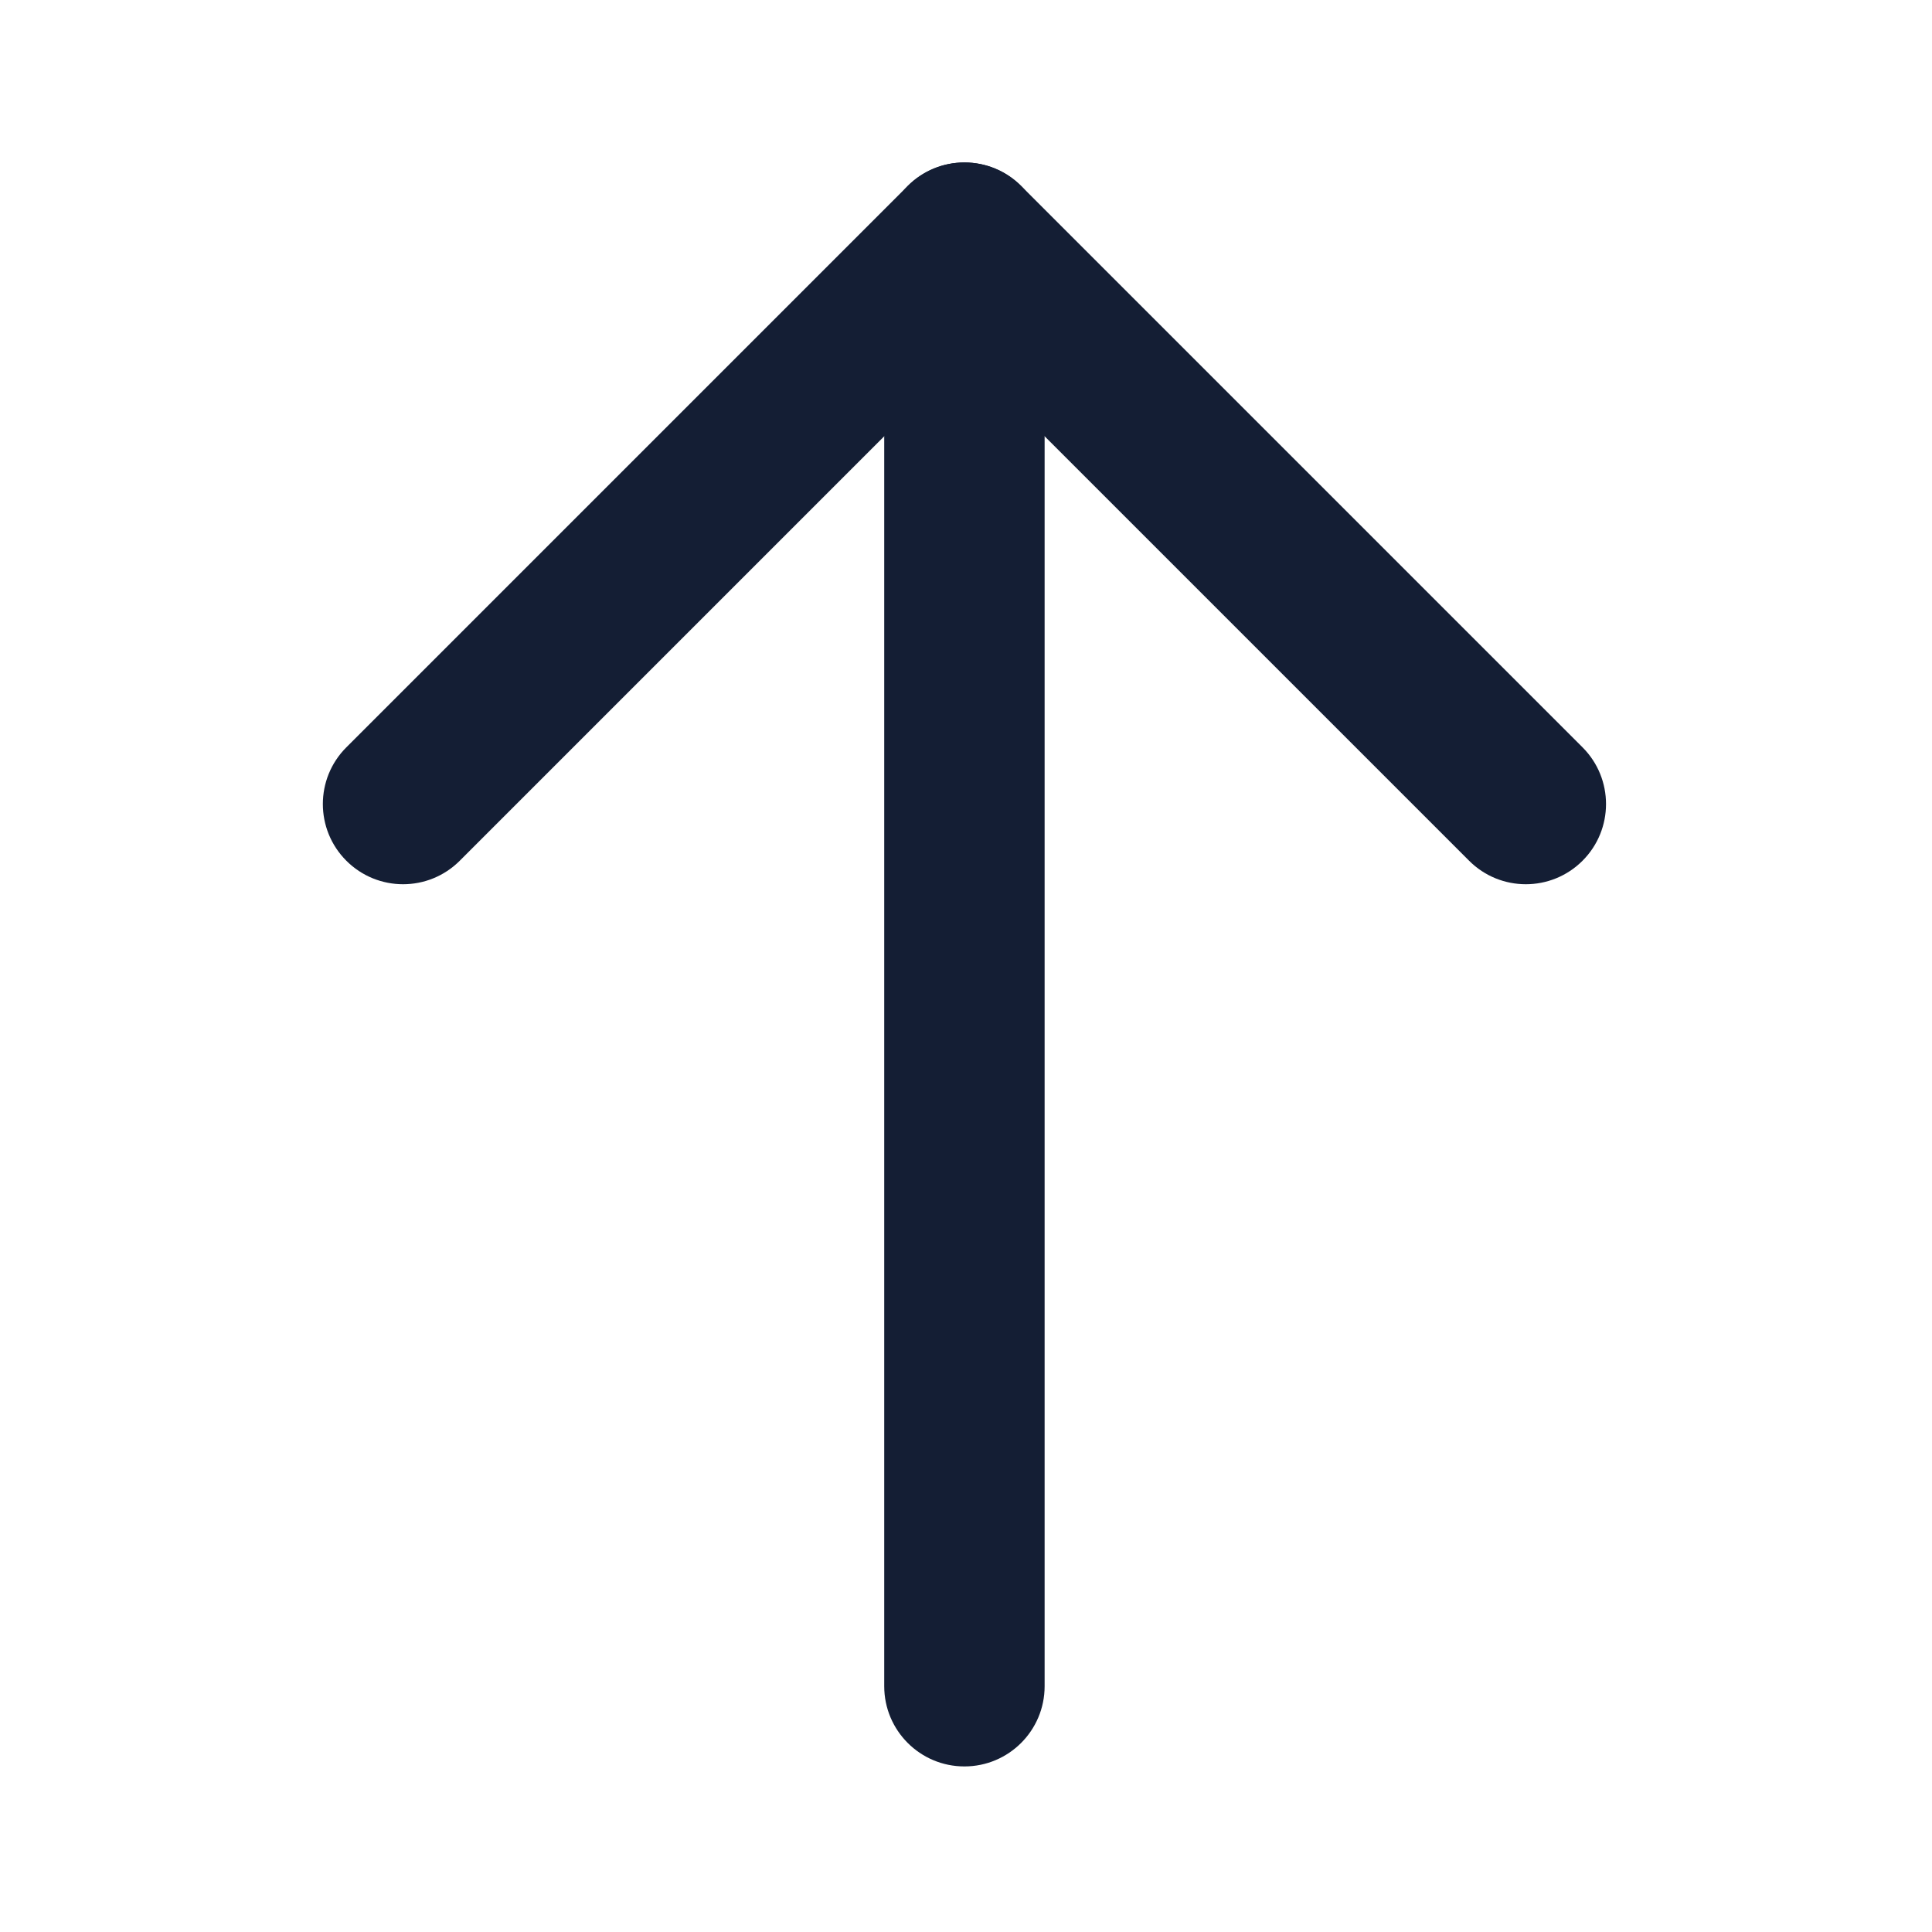 <svg width="190" height="190" viewBox="0 0 190 190" fill="none" xmlns="http://www.w3.org/2000/svg">
<path fill-rule="evenodd" clip-rule="evenodd" d="M94.845 15.978C99.201 15.978 102.732 19.509 102.732 23.865L102.732 165.83C102.732 170.186 99.201 173.717 94.845 173.717C90.489 173.717 86.958 170.186 86.958 165.83L86.958 23.865C86.958 19.509 90.489 15.978 94.845 15.978Z" fill="#141E34"/>
<path fill-rule="evenodd" clip-rule="evenodd" d="M89.269 18.287C92.349 15.207 97.343 15.207 100.423 18.287L155.632 73.495C158.712 76.575 158.712 81.569 155.632 84.649C152.552 87.729 147.558 87.729 144.478 84.649L94.846 35.017L45.214 84.649C42.134 87.729 37.141 87.729 34.061 84.649C30.98 81.569 30.98 76.575 34.061 73.495L89.269 18.287Z" fill="#141E34"/>
</svg>
